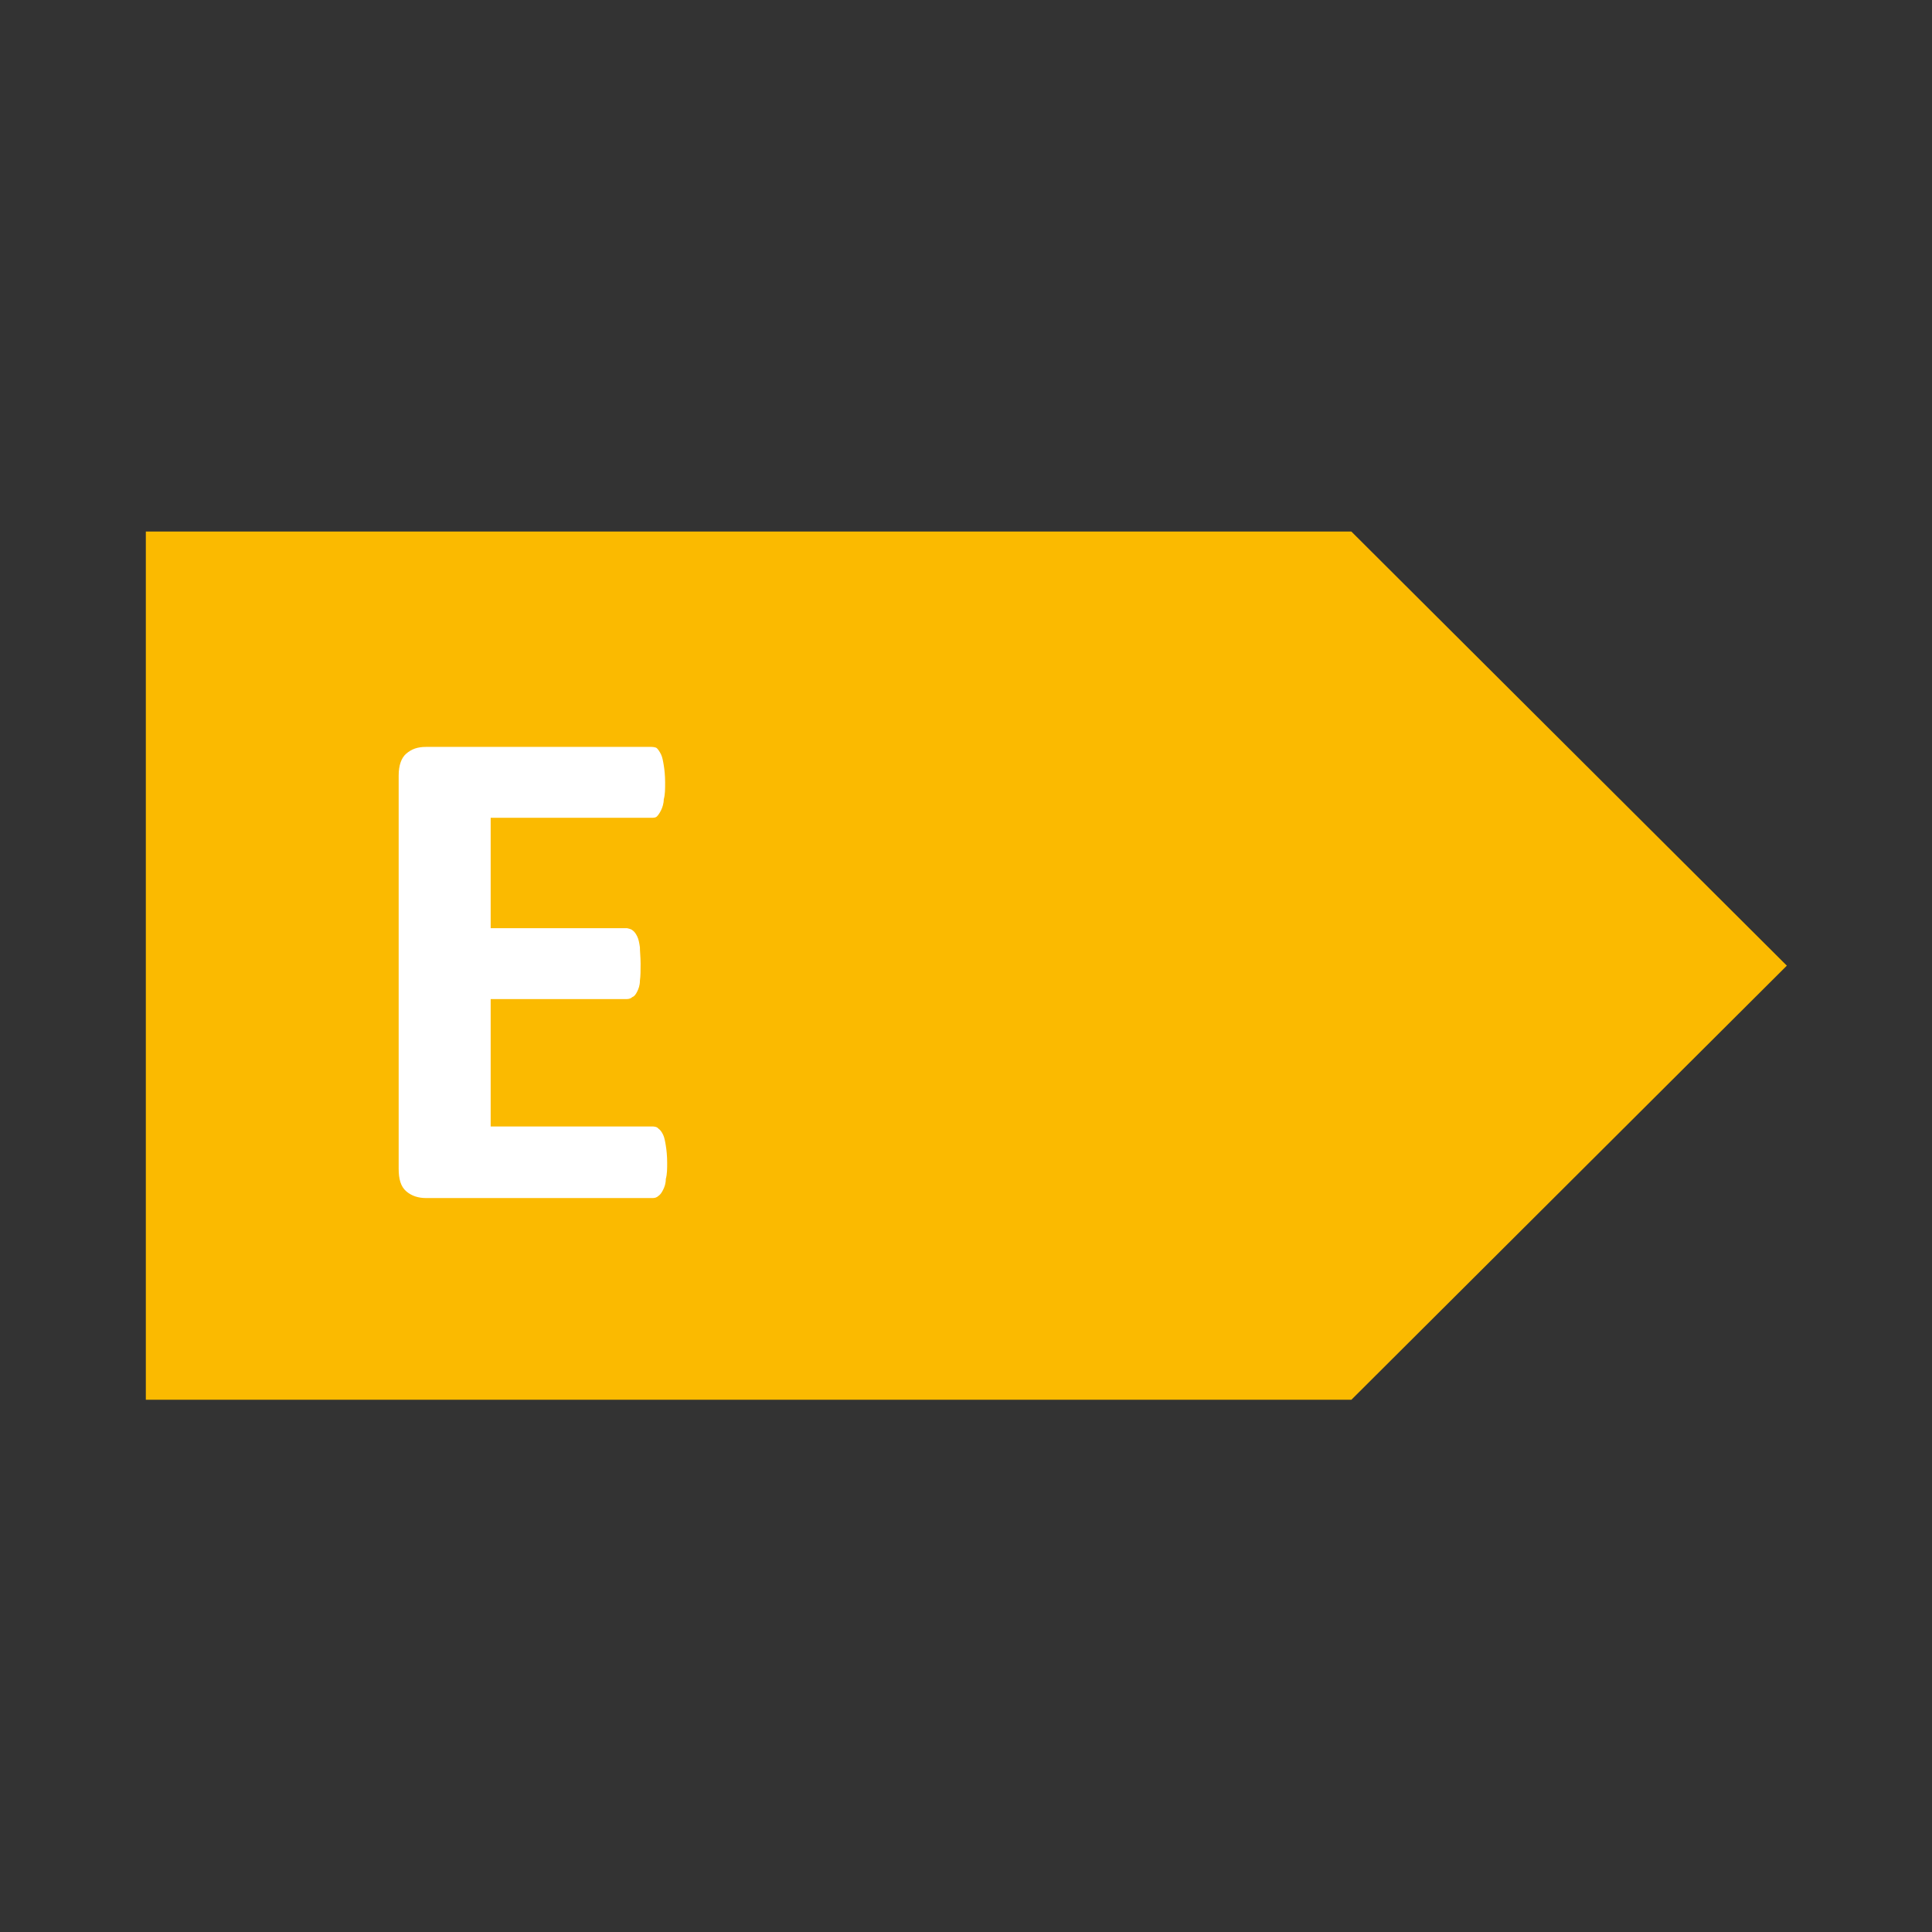 <?xml version="1.0" encoding="UTF-8"?>
<svg id="Lager_1" data-name="Lager 1" xmlns="http://www.w3.org/2000/svg" xmlns:xlink="http://www.w3.org/1999/xlink" viewBox="0 0 28.35 28.35">
  <rect x="0" y="0" width="28.35" height="28.35" fill="#333333" stroke="none"/>
  <defs>
    <style>
      .cls-1 {
        fill: none;
      }

      .cls-1, .cls-2, .cls-3 {
        stroke-width: 0px;
      }

      .cls-2 {
        fill: #fbba00;
      }

      .cls-4 {
        clip-path: url(#clippath-1);
      }

      .cls-5 {
        clip-path: url(#clippath);
      }

      .cls-3 {
        fill: #fff;
      }
    </style>
    <clipPath id="clippath">
      <rect class="cls-1" x="2.14" y="7.8" width="24.08" height="12.74"/>
    </clipPath>
    <clipPath id="clippath-1">
      <rect class="cls-1" x="2.14" y="7.8" width="24.08" height="12.74"/>
    </clipPath>
  </defs>
  <g id="Energiklass_E" data-name="Energiklass E">
    <g class="cls-5">
      <polygon class="cls-2" points="2.14 7.8 2.14 20.54 19.83 20.54 26.22 14.17 19.83 7.8 2.14 7.8"/>
      <g class="cls-4">
        <path class="cls-3" d="M9.79,17.05c0,.1,0,.18-.02.25,0,.07-.02.12-.04.16-.02.04-.04.07-.07.09-.02.02-.05.03-.08.03h-3.33c-.11,0-.21-.03-.29-.1-.08-.07-.11-.18-.11-.33v-5.77c0-.15.04-.26.11-.32.08-.07.17-.1.29-.1h3.31s.06,0,.08.02c.02.02.04.05.06.09.02.04.03.1.04.16.01.06.02.15.02.25,0,.1,0,.18-.02.25,0,.06-.02.12-.04.16-.02.04-.04.07-.06.09-.02.02-.05.02-.08.02h-2.36v1.62h2s.06.01.08.03c.03.02.05.05.07.09.02.04.03.09.04.16,0,.07.01.14.01.24s0,.18-.01.25c0,.07-.02.12-.04.16-.02.04-.04.07-.07.08-.02.02-.05.03-.08.03h-2v1.87h2.38s.06,0,.08.03c.03.02.05.05.07.09.02.04.03.1.04.16.01.06.02.15.02.25Z"/>
      </g>
    </g>
  </g>
</svg>